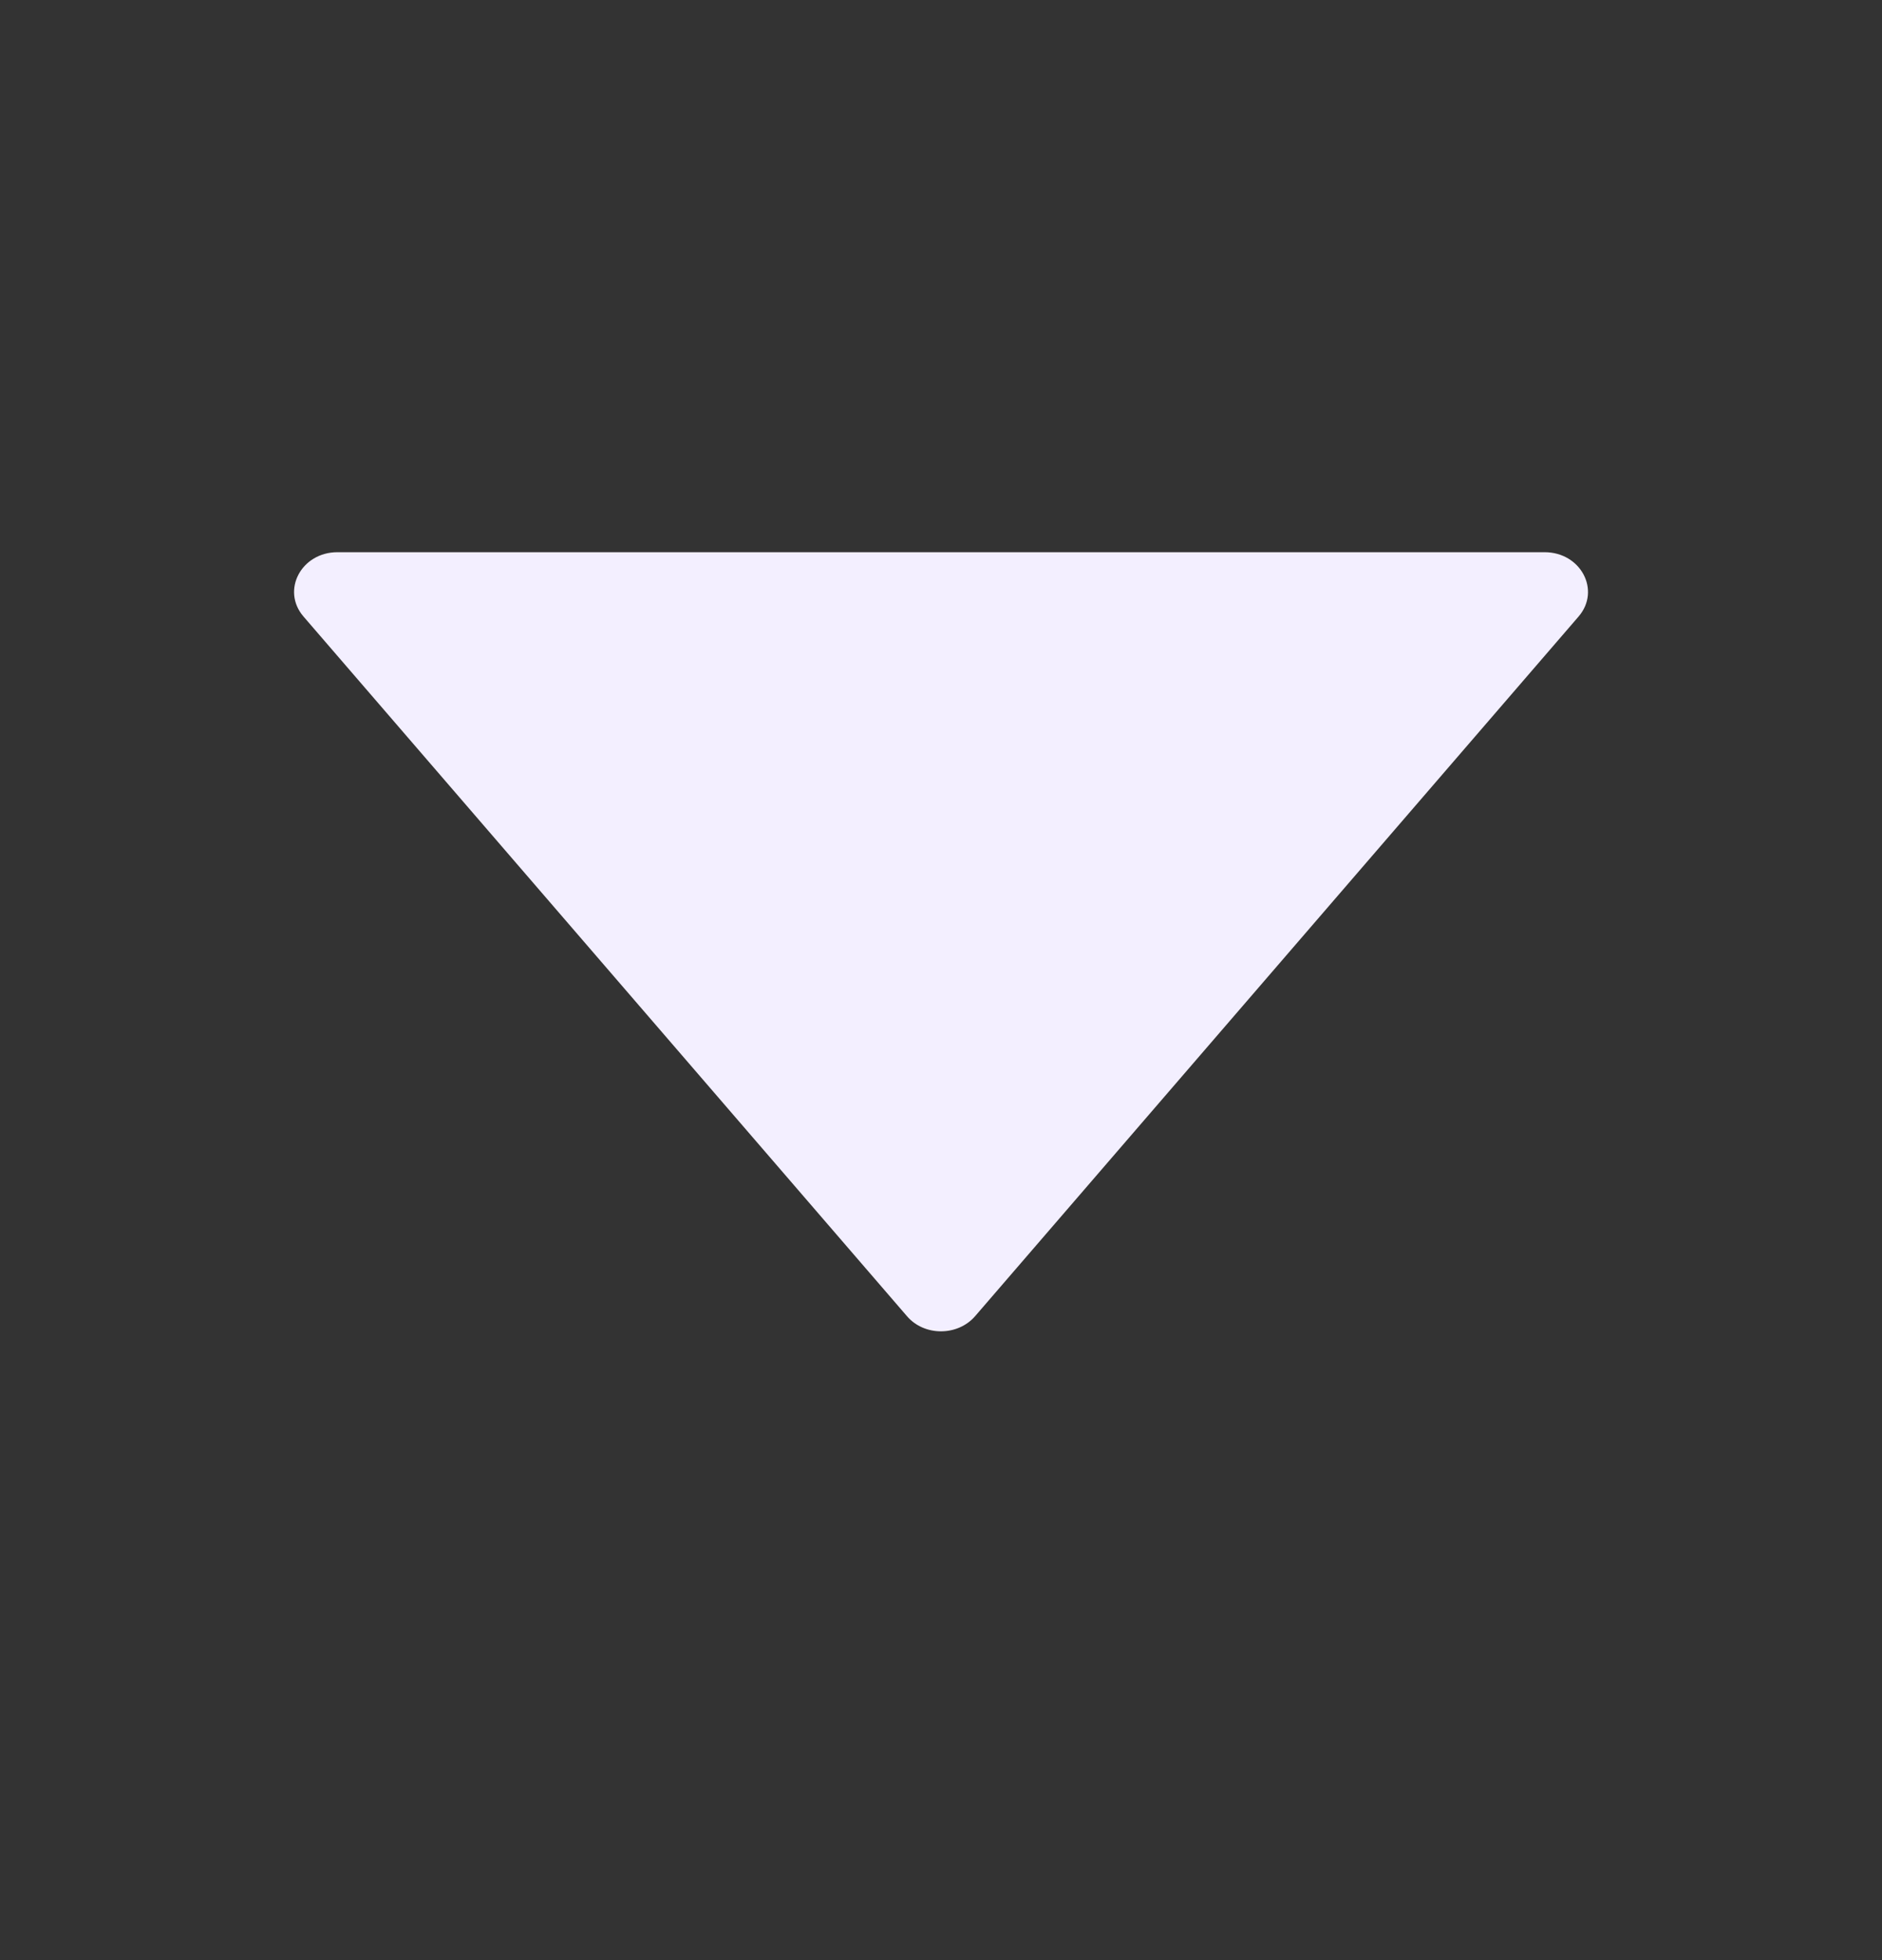 <svg width="24" height="25" viewBox="0 0 24 25" fill="none" xmlns="http://www.w3.org/2000/svg">
<rect x="0" y="0" width="24" height="25" fill="#333333" stroke="none"/>
<g id="Icon">
<path id="Vector" d="M19.697 7.043H4.303C3.842 7.043 3.584 7.53 3.87 7.863L11.567 16.788C11.787 17.044 12.211 17.044 12.434 16.788L20.131 7.863C20.417 7.53 20.159 7.043 19.697 7.043Z" fill="#F3EFFF"/>
</g>
</svg>
